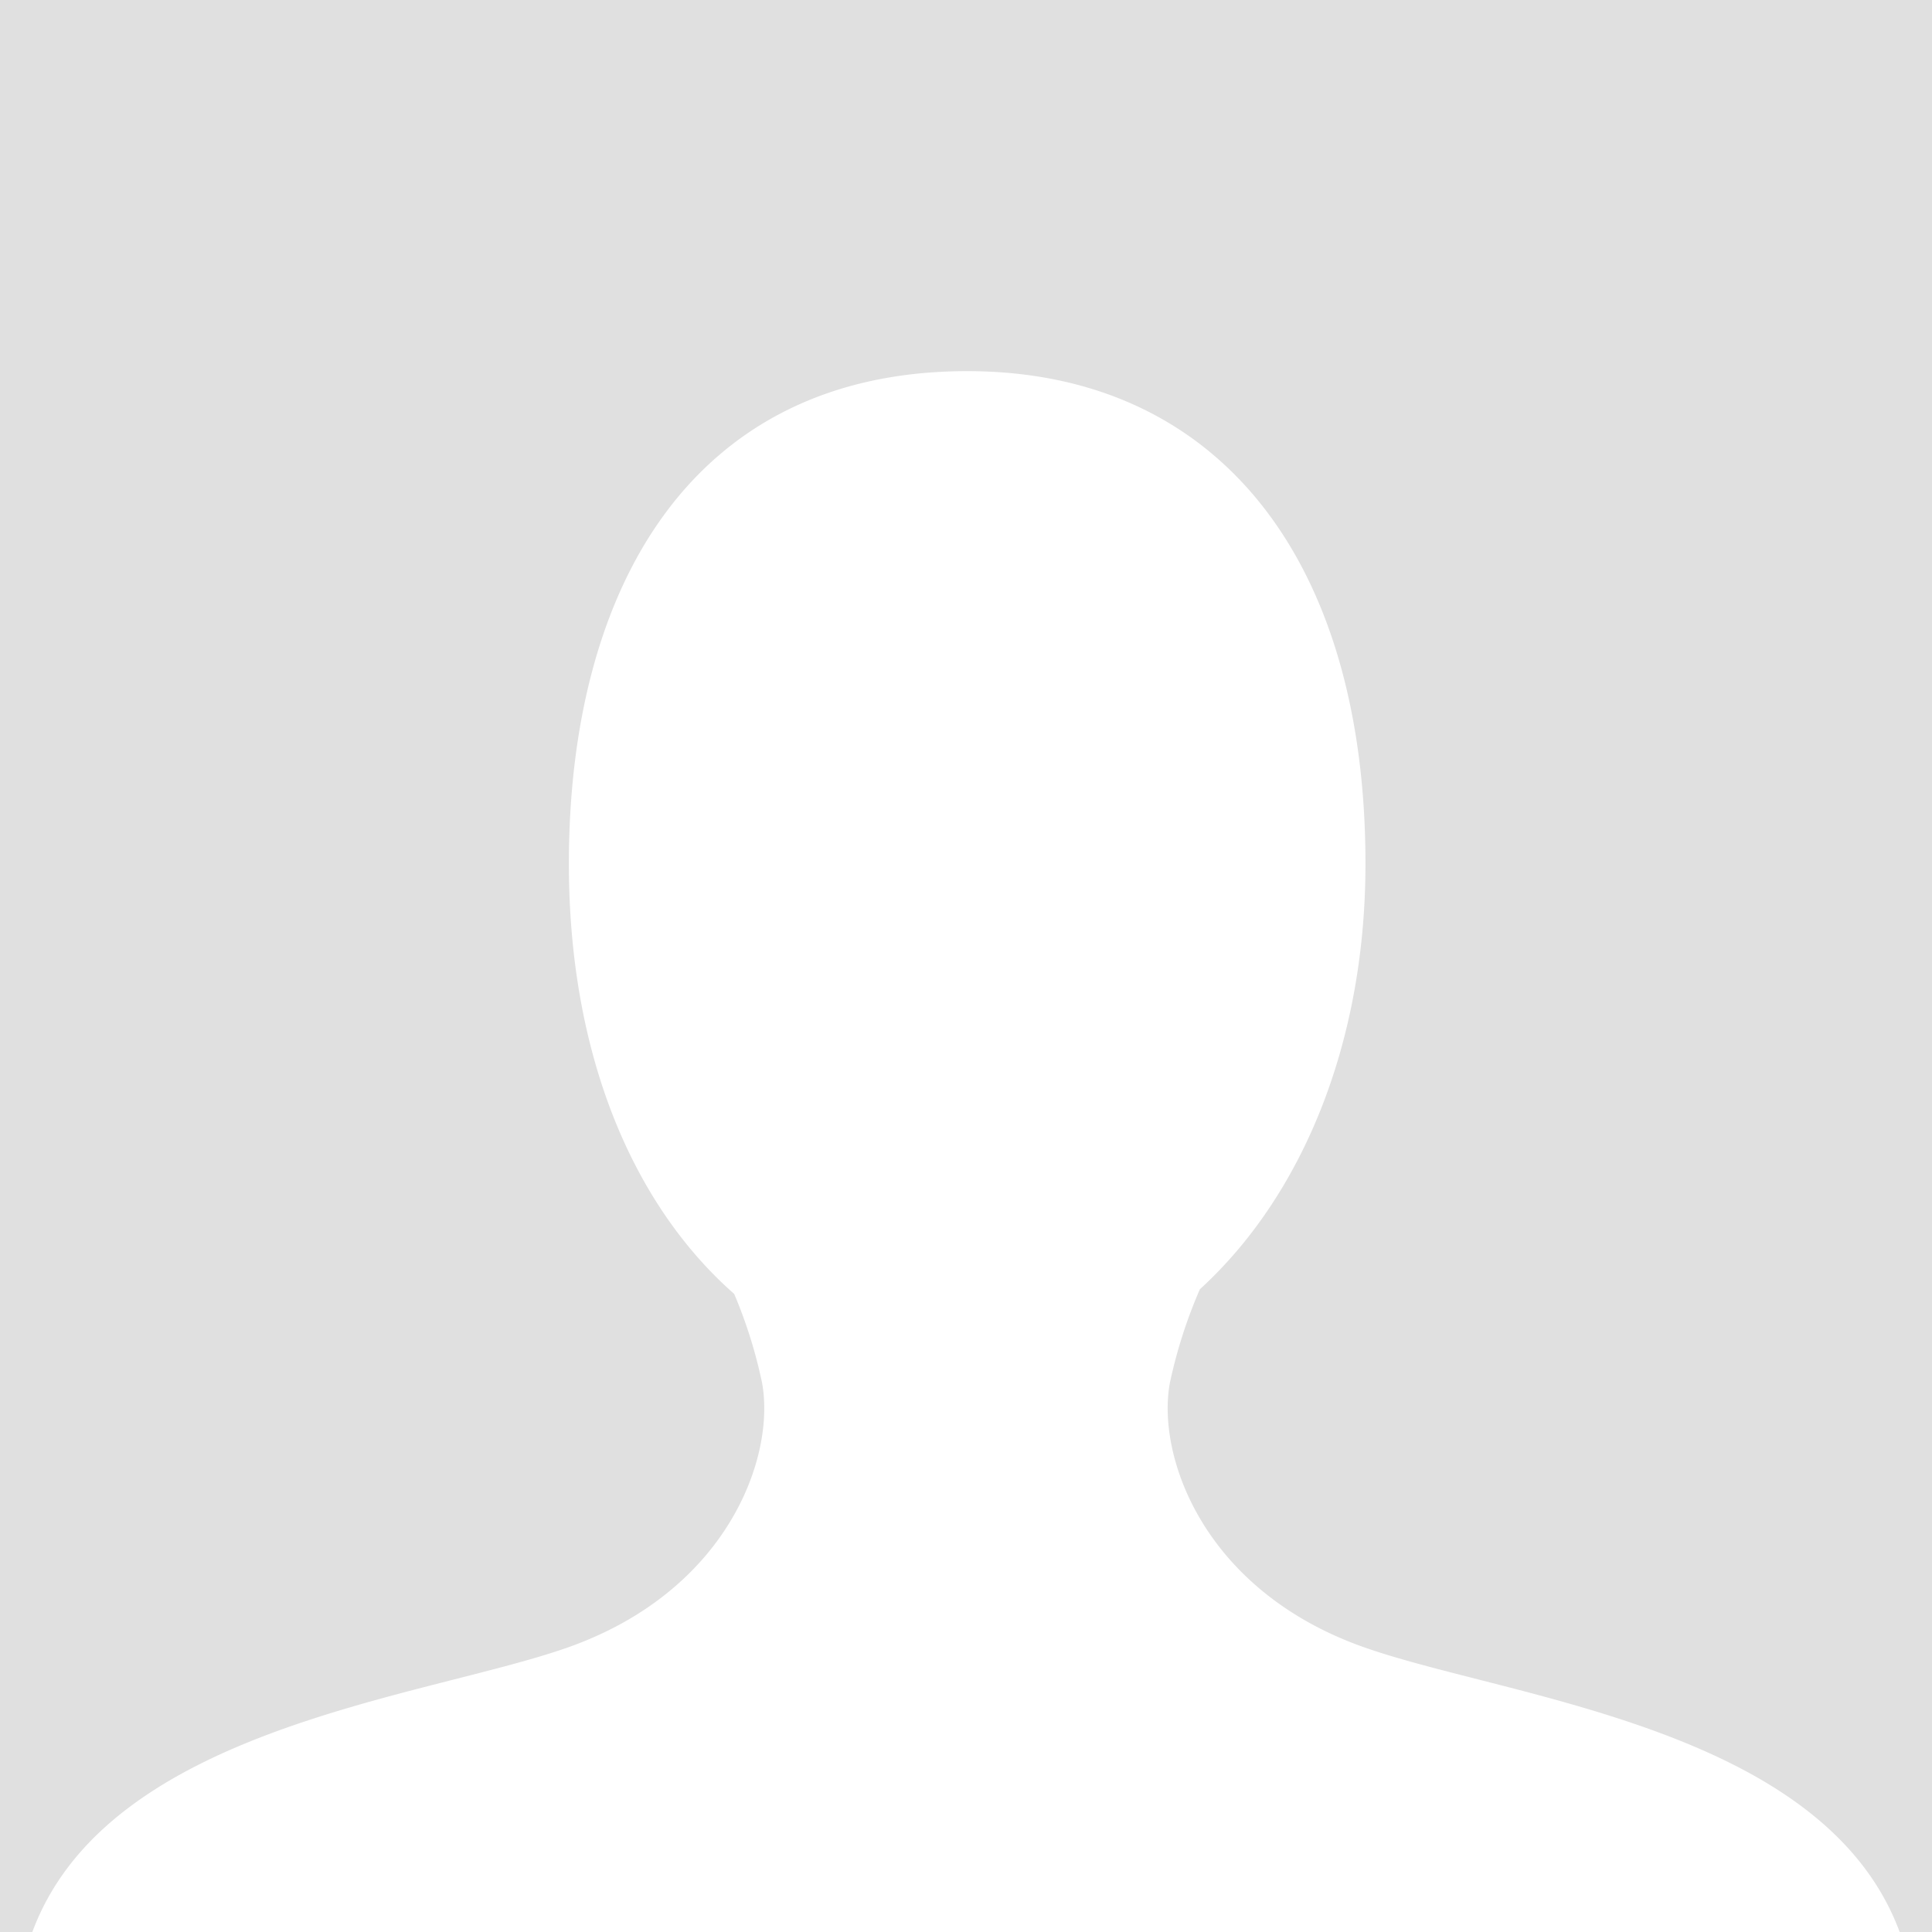 <svg xmlns="http://www.w3.org/2000/svg" viewBox="0 0 380 380"><defs><style>.cls-1{fill:#e0e0e0;isolation:isolate;}.cls-2{fill:#fff;}</style></defs><g id="레이어_2" data-name="레이어 2"><g id="레이어_1-2" data-name="레이어 1"><rect class="cls-1" width="380" height="380"/><path class="cls-2" d="M268.55,324.09C236.78,313,227.43,286.5,230.1,272A96.56,96.56,0,0,1,236,253.58c19.73-18,32.57-47.78,32.57-83.71,0-59.38-28.67-96.87-78.34-96.87-54.34,0-78.34,42.84-78.34,96.87,0,38,12.82,67.32,32.51,84.62A93.94,93.94,0,0,1,149.89,272c2.67,14.52-6.68,41-38.45,52.12C82.9,334.07,21.2,339.91,6.36,380H373.64c-14.85-40.09-76.54-45.94-105.08-55.91Z"/></g></g></svg>